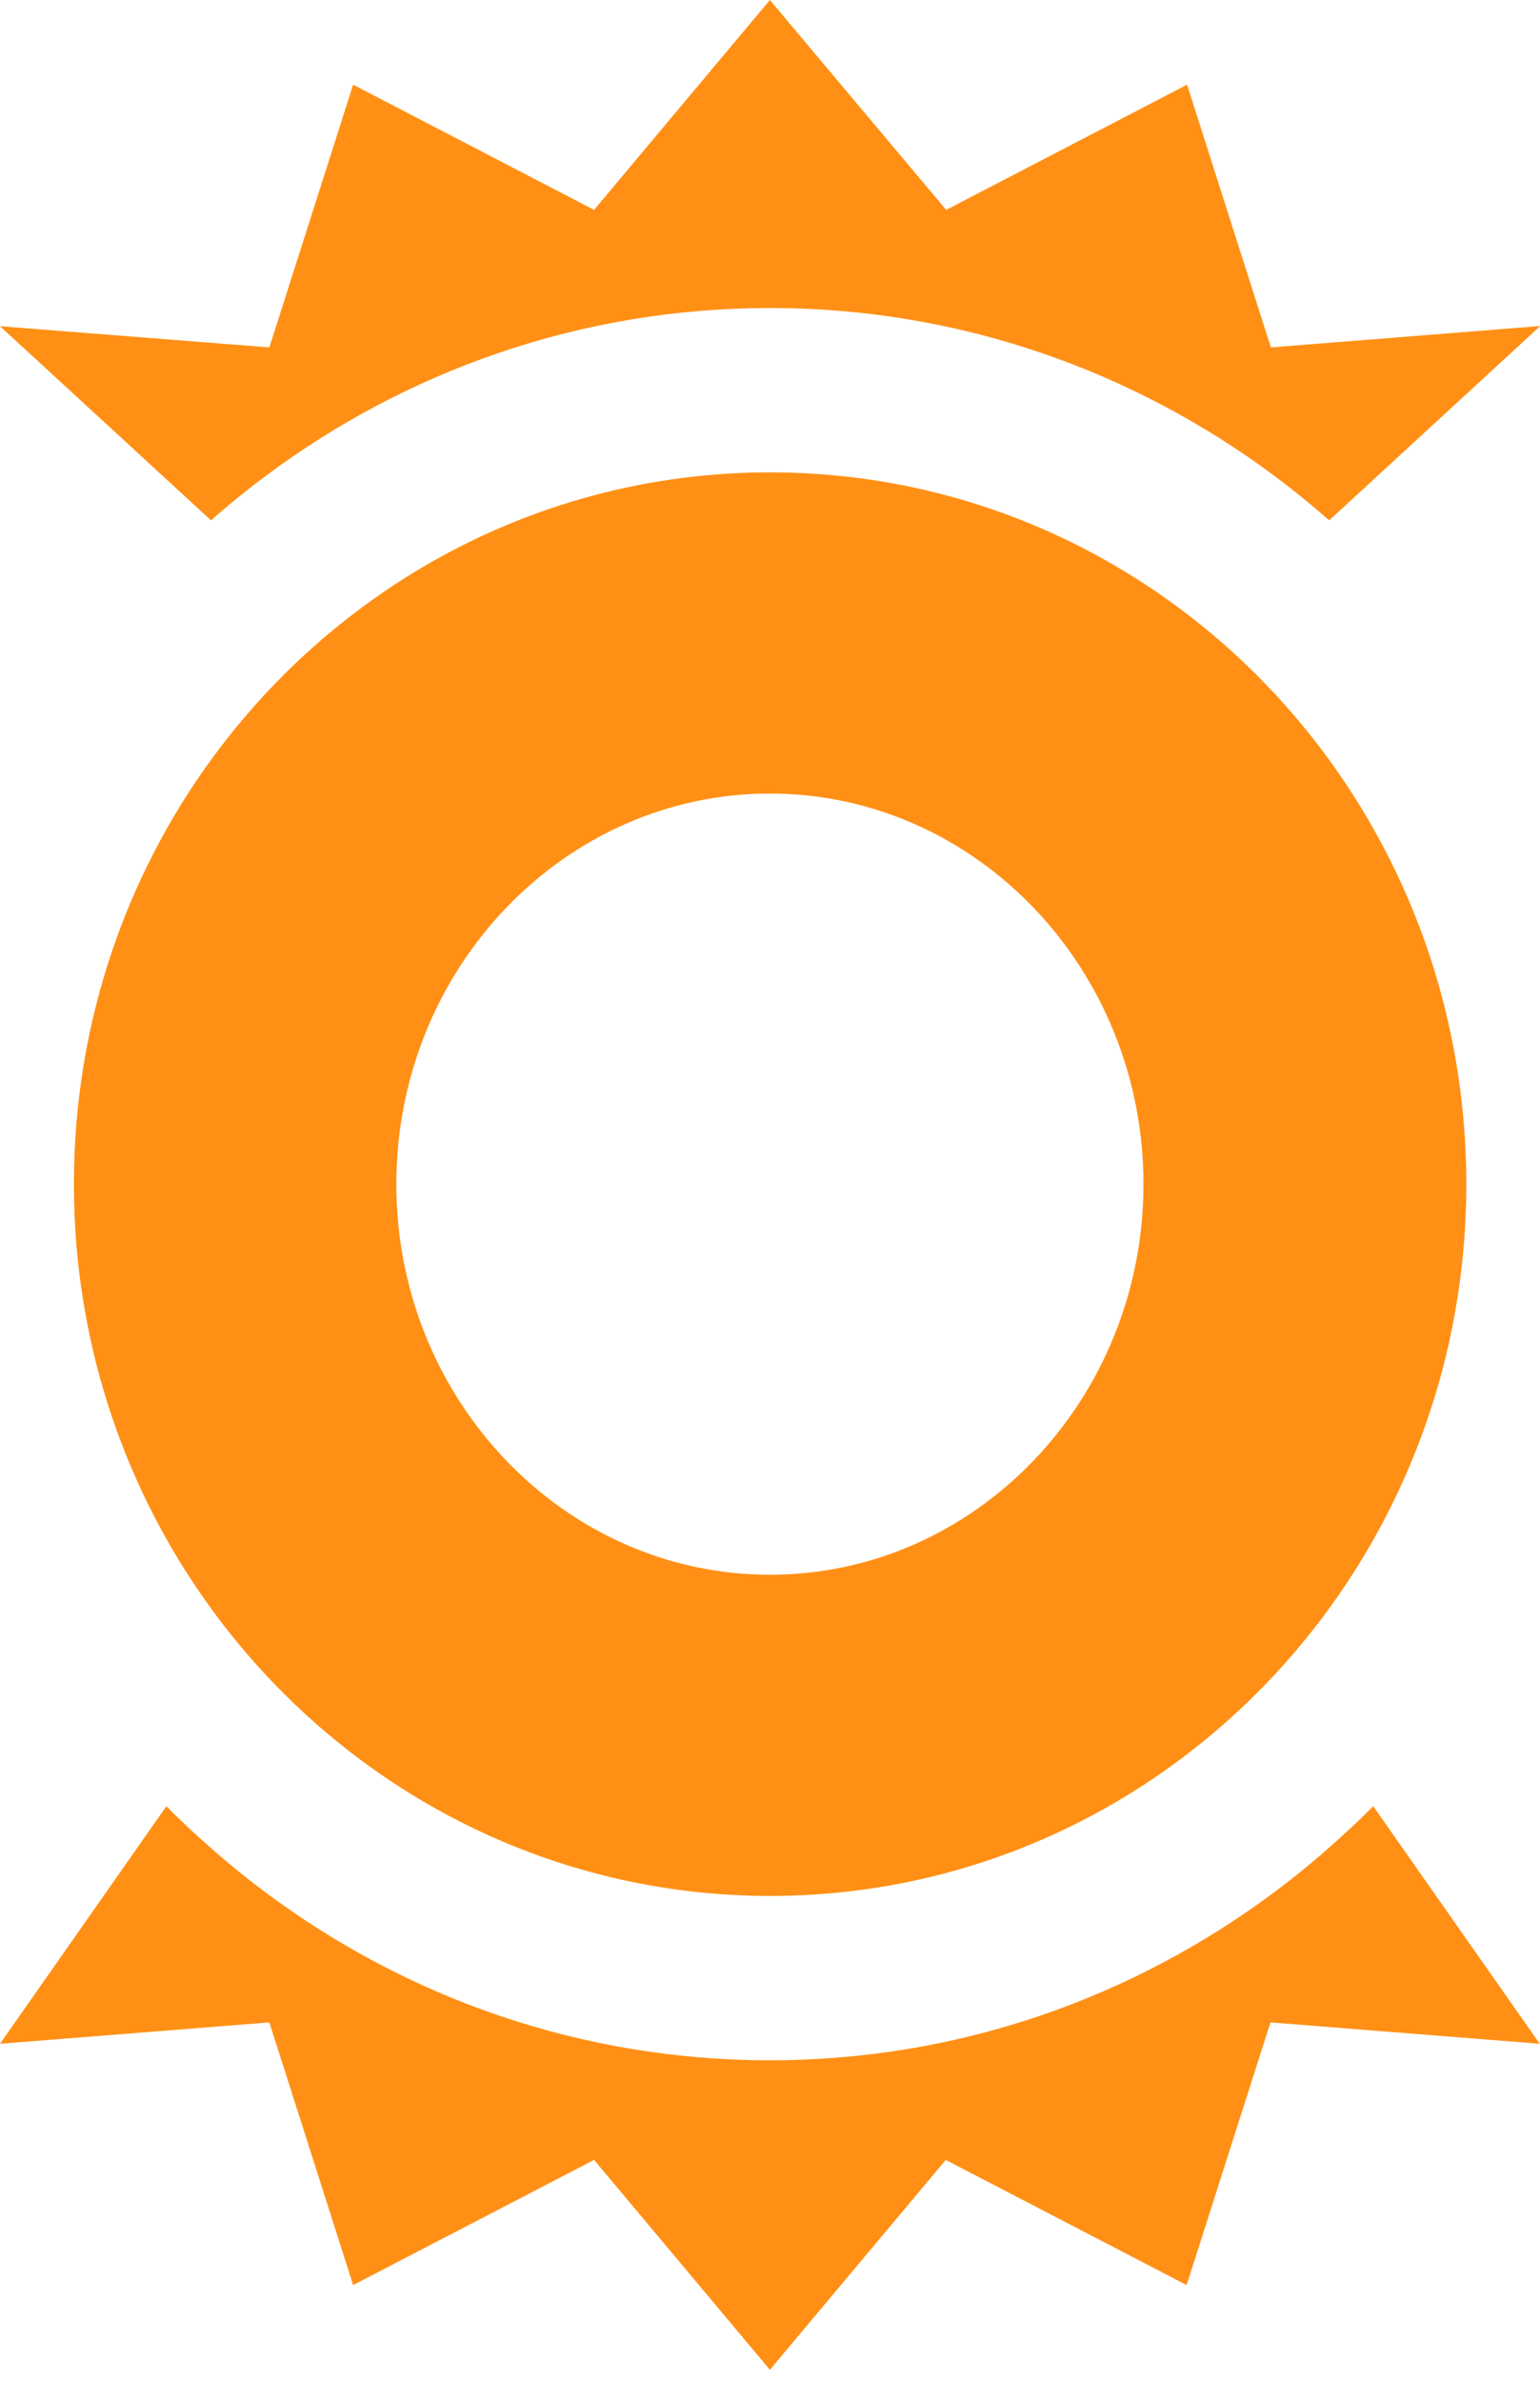 <svg xmlns:xlink="http://www.w3.org/1999/xlink" xmlns="http://www.w3.org/2000/svg" version="1.1" viewBox="0 0 33 51" height="51px" width="33px">
    <title>DNV-O-Mark-Orange</title>
    <g stroke-width="1" fill-rule="evenodd" transform="translate(0, -0)" fill="none" stroke="none" id="DNV-O-Mark-Orange">
        <g fill="#FF9015" id="Layer_2">
            <path fill-rule="nonzero" id="Path" d="M4.522,11.147 C4.571,11.102 4.621,11.057 4.67,11.017 C5.004,10.73 5.347,10.451 5.699,10.191 C8.732,7.932 12.464,6.598 16.502,6.598 C20.541,6.598 24.273,7.936 27.305,10.191 C27.657,10.456 28,10.73 28.334,11.017 C28.384,11.062 28.433,11.102 28.483,11.147 L33.005,6.984 L27.233,7.442 L25.437,1.814 L20.275,4.496 L16.498,0 L12.73,4.496 L7.567,1.814 L5.772,7.442 L0,6.988"></path>
            <path fill-rule="nonzero" id="Path" d="M0,43.781 L5.772,43.323 L7.567,48.95 L12.73,46.269 L16.498,50.765 L20.266,46.269 L25.428,48.95 L27.224,43.323 L32.995,43.781 L29.426,38.692 L29.426,38.692 C29.426,38.692 29.426,38.692 29.422,38.697 C29.119,39.002 28.803,39.294 28.478,39.581 C28.429,39.626 28.375,39.671 28.325,39.716 C27.991,40.003 27.653,40.277 27.301,40.538 C24.268,42.797 20.536,44.135 16.498,44.135 C12.459,44.135 8.727,42.802 5.695,40.542 C5.343,40.282 5,40.003 4.666,39.716 C4.616,39.671 4.562,39.626 4.513,39.581 C4.188,39.298 3.872,39.002 3.569,38.697 C3.569,38.697 3.569,38.697 3.565,38.692 L3.565,38.692"></path>
            <path fill-rule="nonzero" id="Shape" d="M16.498,10.119 C8.262,10.119 1.584,16.945 1.584,25.367 C1.584,33.788 8.262,40.614 16.502,40.614 C24.742,40.614 31.421,33.788 31.421,25.367 C31.421,16.945 24.742,10.119 16.502,10.119 L16.498,10.119 Z M16.498,33.734 C12.085,33.734 8.493,29.979 8.493,25.367 C8.493,20.754 12.085,16.999 16.498,16.999 C20.911,16.999 24.503,20.754 24.503,25.367 C24.503,29.979 20.911,33.734 16.498,33.734 Z"></path>
        </g>
    </g>
</svg>